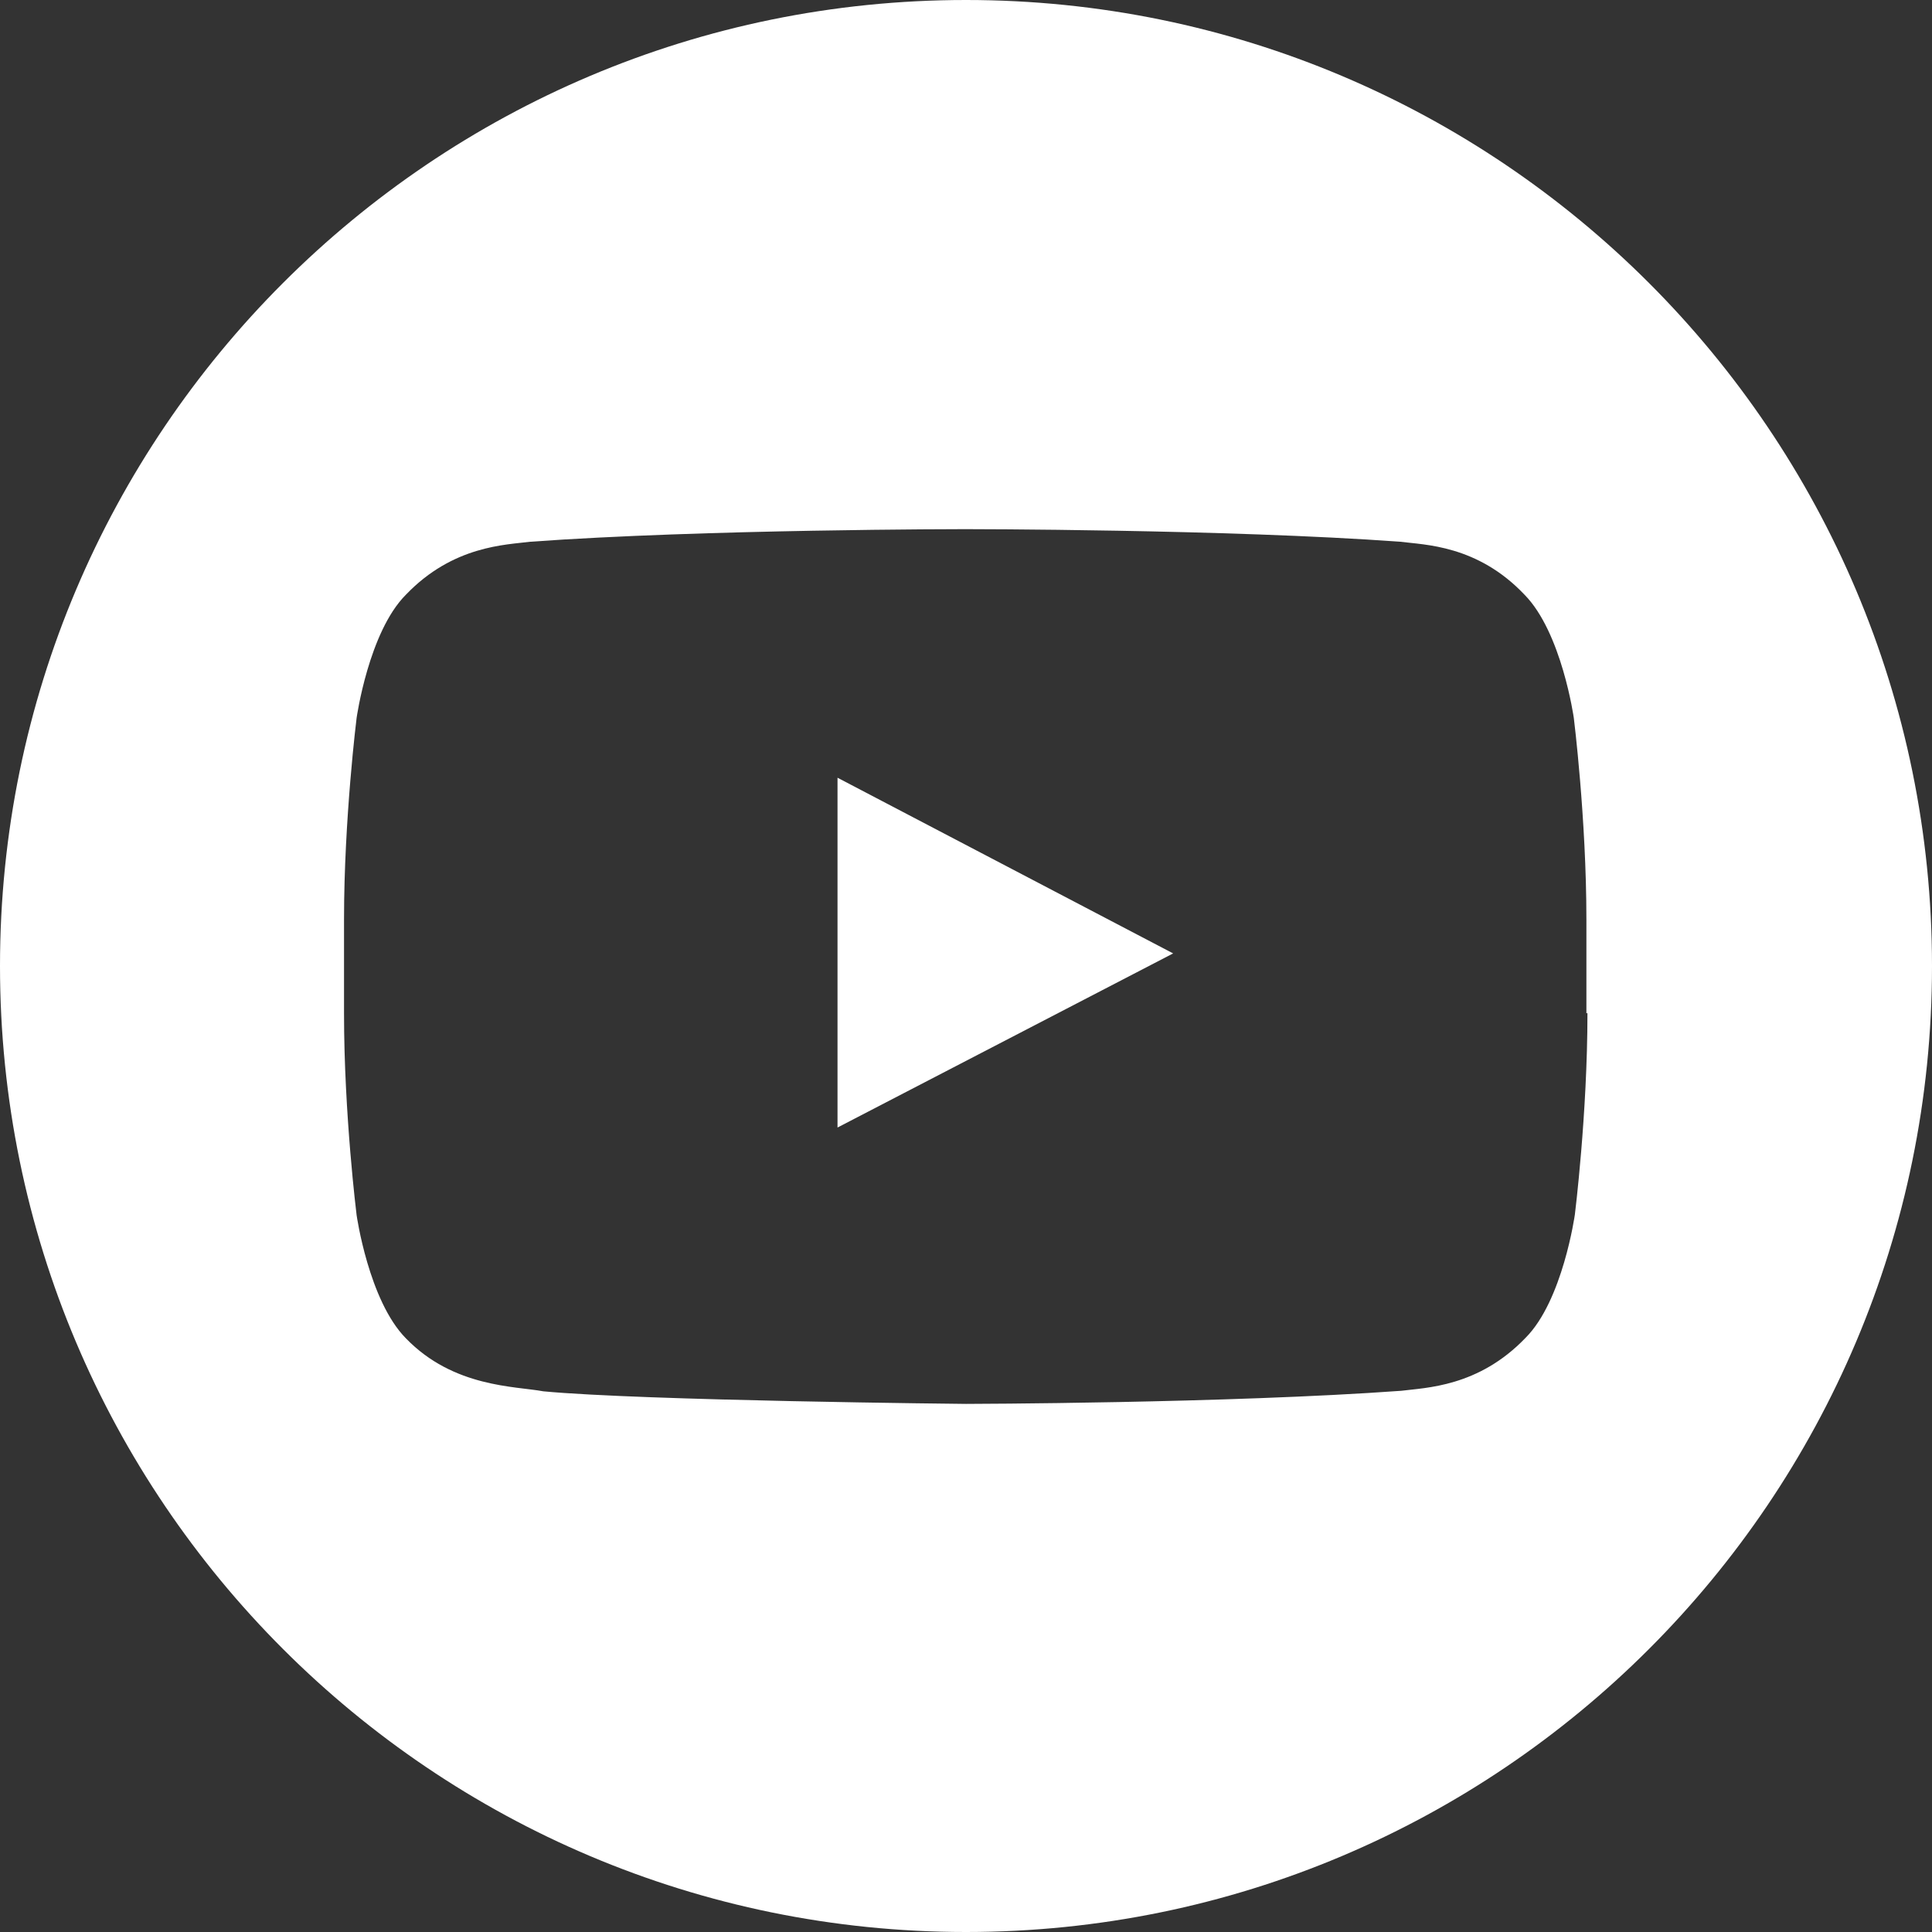 <?xml version="1.0" encoding="UTF-8"?> <!-- Generator: Adobe Illustrator 25.4.1, SVG Export Plug-In . SVG Version: 6.00 Build 0) --> <svg xmlns="http://www.w3.org/2000/svg" xmlns:xlink="http://www.w3.org/1999/xlink" id="Layer_1" x="0px" y="0px" viewBox="0 0 368.4 368.4" style="enable-background:new 0 0 368.4 368.4;" xml:space="preserve"><rect x="0" y="0" width="368.4" height="368.4" fill="#333333" stroke="none"/> <style type="text/css"> .st0{fill:#FFFFFF;} .st1{fill:#333332;} .st2{fill:#FF0000;} .st3{fill:#606060;} </style> <g> <polygon class="st0" points="159.7,215 223.7,181.8 159.7,148.3 "></polygon> <path class="st0" d="M184.2,0C82.5,0,0,82.5,0,184.2c0,101.7,82.5,184.2,184.2,184.2c101.7,0,184.2-82.5,184.2-184.2 C368.4,82.5,285.9,0,184.2,0z M302.7,193.2c0,19.2-2.4,38.4-2.4,38.4s-2.3,16.4-9.4,23.5c-9,9.4-19.1,9.5-23.7,10.1 c-33.1,2.4-83,2.5-83,2.5s-61.6-0.6-80.6-2.4c-5.3-1-17.1-0.7-26.2-10.1c-7.1-7.2-9.4-23.5-9.4-23.5s-2.4-19.2-2.4-38.4v-18 c0-19.2,2.4-38.4,2.4-38.4s2.3-16.4,9.4-23.5c9-9.4,19.1-9.5,23.7-10.1c33.1-2.4,82.9-2.4,82.9-2.4h0.1c0,0,49.8,0,82.9,2.4 c4.6,0.6,14.7,0.6,23.7,10.1c7.1,7.2,9.4,23.5,9.4,23.5s2.4,19.2,2.4,38.4V193.2z"></path> </g> </svg> 